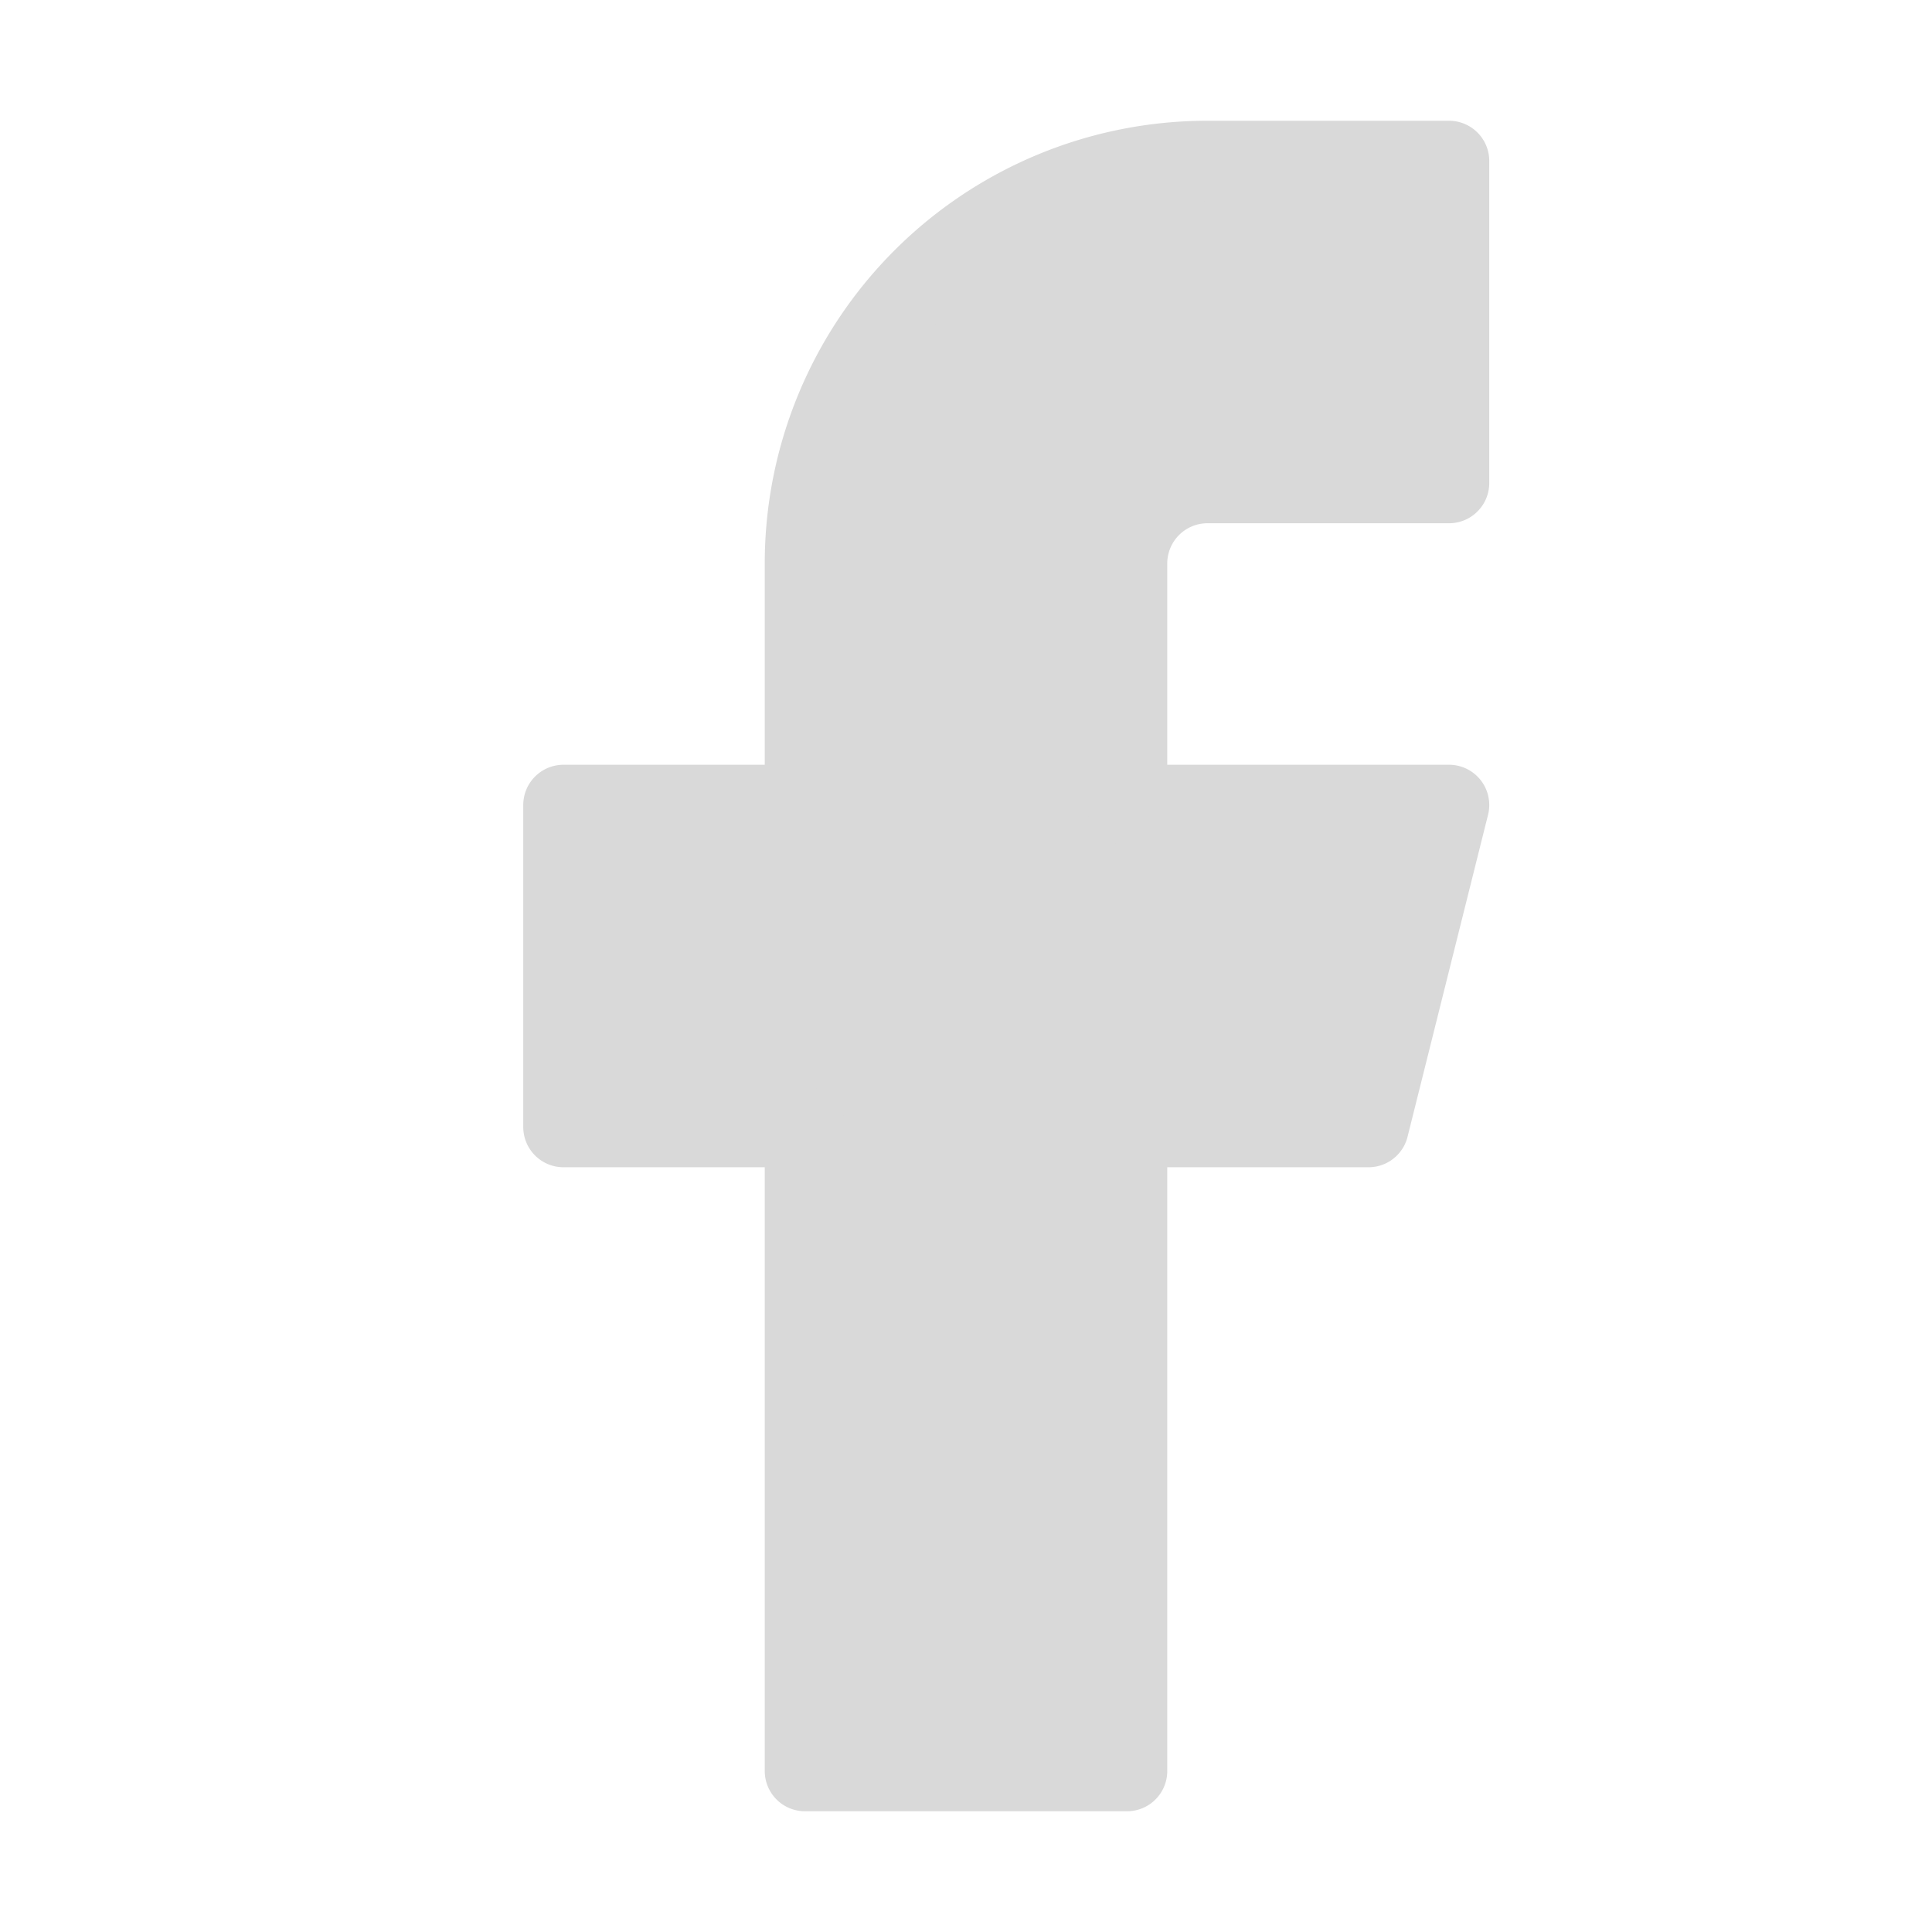 <svg xmlns="http://www.w3.org/2000/svg" width="24" height="24" viewBox="0 0 24 24" fill="#d9d9d9" stroke="#d9d9d9" stroke-width="1" stroke-linecap="round" stroke-linejoin="round" class="lucide lucide-facebook-icon lucide-facebook"><path d="M18 2h-3a5 5 0 0 0-5 5v3H7v4h3v8h4v-8h3l1-4h-4V7a1 1 0 0 1 1-1h3z"/></svg>